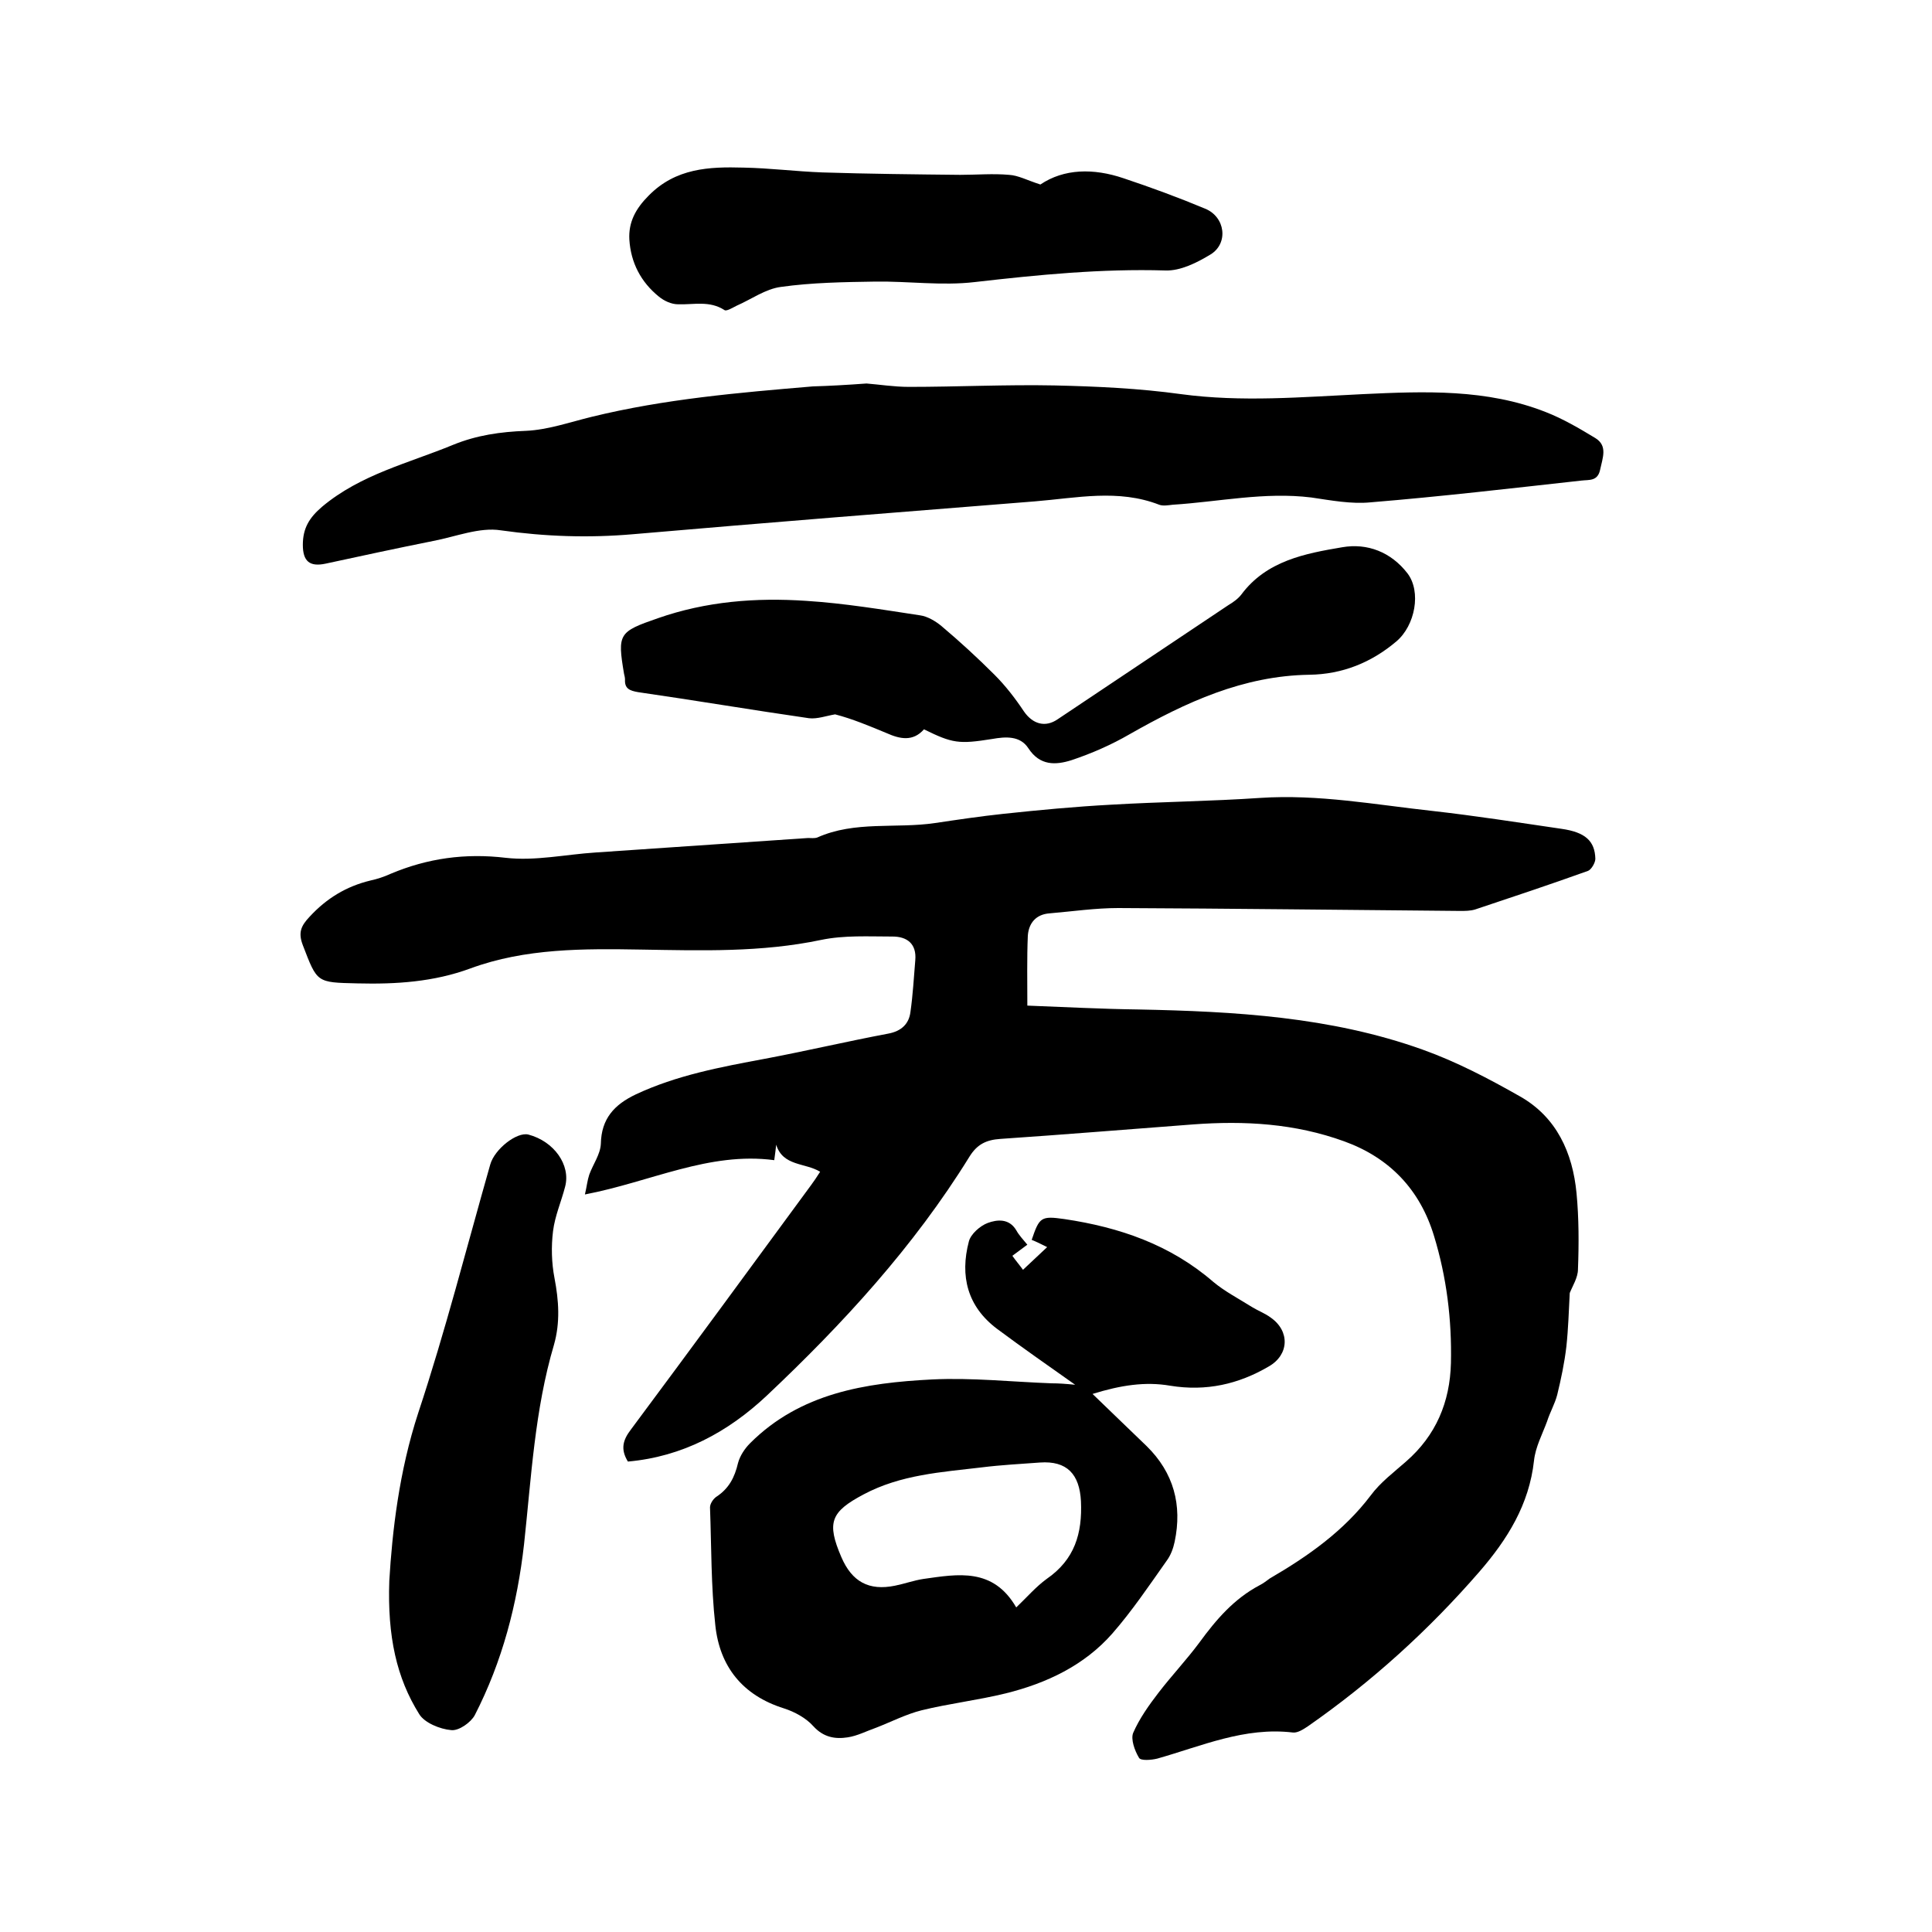 <svg enable-background="new 0 0 400 400" viewBox="0 0 400 400" xmlns="http://www.w3.org/2000/svg"><path d="m130 302.6c-1.6-2.6-1-4.5.6-6.6 12.5-16.8 24.9-33.7 37.3-50.6.6-.8 1.2-1.7 1.9-2.8-3.1-1.9-7.7-1.1-9.1-5.6-.1.9-.2 1.8-.4 3.2-13.5-1.8-25.6 4.5-39.2 7.1.4-1.7.5-2.9.9-4.1.8-2.2 2.3-4.2 2.4-6.4.1-5.2 2.8-8.1 7.2-10.2 8.5-4 17.7-5.7 26.8-7.4 8.5-1.6 17-3.6 25.5-5.2 2.7-.5 4.3-2 4.6-4.5.5-3.5.7-7.1 1-10.7.3-3.4-1.7-4.9-4.7-4.9-5 0-10-.3-14.8.7-12.4 2.6-24.7 2.2-37.2 2-11.9-.2-24-.3-35.4 3.9-7.6 2.8-15.4 3.3-23.4 3.1-8.5-.2-8.3-.1-11.3-7.9-1-2.6-.4-4 1.4-5.9 3.5-3.8 7.6-6.3 12.6-7.5 1.4-.3 2.9-.8 4.2-1.4 7.6-3.2 15.4-4.3 23.8-3.3 6.1.7 12.4-.7 18.6-1.1 14.7-1 29.3-2 44-3 .6 0 1.3.1 1.9-.1 7.8-3.5 16.3-1.8 24.4-3 4.7-.7 9.4-1.4 14.1-1.9 7.5-.8 14.9-1.5 22.4-1.9 10.2-.6 20.5-.7 30.8-1.4 12.1-.8 23.8 1.4 35.7 2.7 8.9 1 17.8 2.4 26.7 3.7 4.9.7 6.9 2.5 7 6.2 0 .8-.8 2.2-1.5 2.5-7.8 2.8-15.6 5.4-23.4 8-1 .3-2.1.3-3.1.3-23.6-.2-47.2-.5-70.8-.6-4.7 0-9.5.7-14.2 1.1-2.8.2-4.3 2-4.5 4.6-.2 4.7-.1 9.5-.1 14.5 7.8.3 15.4.7 23 .8 19.9.4 39.8 1.5 58.8 8.3 7 2.5 13.7 6 20.2 9.7 7.6 4.3 10.9 11.7 11.7 20 .5 5.2.5 10.6.3 15.8 0 1.7-1.1 3.4-1.7 4.9-.2 3.7-.3 7.4-.7 11.1-.4 3.4-1.1 6.7-1.9 10-.5 1.9-1.5 3.6-2.1 5.5-1 2.7-2.4 5.3-2.7 8.1-1 9.1-5.5 16.3-11.3 23-10.5 12.1-22.3 22.8-35.5 32-.9.6-2.1 1.4-3.1 1.3-10-1.2-18.9 2.8-28.1 5.4-1.2.3-3.5.5-3.8-.2-.9-1.5-1.7-3.8-1.2-5.1 1.3-3 3.3-5.8 5.3-8.4 2.7-3.5 5.8-6.8 8.4-10.3 3.5-4.8 7.2-9.1 12.5-11.9.8-.4 1.4-.9 2.1-1.4 7.9-4.6 15.3-9.8 20.9-17.2 2-2.7 4.8-4.8 7.3-7 6.2-5.4 9.1-12.3 9.3-20.4.2-9-.9-17.8-3.5-26.3-2.9-9.6-9.2-16.2-18.6-19.6-10.2-3.7-20.6-4.3-31.3-3.5-13.3 1-26.6 2.1-39.9 3-2.9.2-4.8 1.1-6.4 3.7-11.5 18.6-26.2 34.6-42 49.5-8 7.5-17.4 12.6-28.7 13.6z"/><path d="m222.6 286.7c-5.8-4.1-11.1-7.8-16.2-11.6-6.1-4.6-7.7-10.9-5.8-18.1.4-1.5 2.3-3.2 3.9-3.8 1.9-.7 4.4-1 5.9 1.5.6 1.1 1.5 2 2.3 3-1.1.8-2 1.5-3.1 2.3.7 1 1.4 1.8 2.2 2.9 1.7-1.6 3.2-3 5-4.7-1.2-.6-2.2-1.1-3.2-1.5 1.6-4.7 1.9-5 6.8-4.3 11.4 1.7 21.9 5.3 30.8 13 2.4 2 5.3 3.5 8 5.2 1.3.8 2.7 1.3 3.9 2.2 4 2.8 3.8 7.7-.4 10.1-6.3 3.7-13 5.2-20.4 4-5.2-.9-10.3-.1-16.1 1.7 4 3.9 7.6 7.3 11.2 10.8 5.6 5.5 7.4 12.2 5.8 19.8-.3 1.4-.8 2.8-1.7 4-3.6 5.1-7.1 10.3-11.2 15-5.8 6.6-13.6 10.3-22.1 12.4-5.7 1.4-11.7 2.1-17.4 3.5-3.2.8-6.3 2.4-9.4 3.6-2 .7-3.9 1.7-5.9 2-2.6.4-5 0-7.1-2.3-1.5-1.7-3.9-3-6.1-3.7-8.6-2.7-13.3-8.7-14.2-17.2-.9-8.1-.8-16.3-1.1-24.4 0-.8.7-1.8 1.3-2.2 2.6-1.7 3.8-4 4.5-7 .4-1.5 1.4-3 2.5-4.1 10.4-10.4 23.9-12.5 37.7-13.2 8.2-.4 16.5.5 24.7.8 1.5 0 2.9.1 4.9.3zm-12.2 46.1c2.3-2.2 4.1-4.3 6.3-5.9 5.8-4 7.4-9.4 7.1-16.1-.3-5.6-2.9-8.4-8.5-8-4 .3-8 .5-12 1-8.4 1-16.8 1.5-24.5 5.6-6.8 3.6-7.7 5.8-4.6 13 2.2 5.1 5.7 7 11.1 5.9 2-.4 3.9-1.1 5.9-1.4 7.1-1 14.4-2.4 19.2 5.9z"/><path d="m179.4 79.4c2.6.2 5.7.7 8.8.7 10 0 20.1-.5 30.1-.3 8.8.2 17.5.6 26.2 1.8 12.6 1.7 25.1.6 37.7 0 12.8-.6 25.6-1.1 37.8 3.7 3.6 1.4 7 3.4 10.3 5.4 2.6 1.6 1.5 4.1 1 6.5-.5 2.5-2.3 2.1-3.9 2.3-14.5 1.6-29 3.3-43.6 4.5-4 .4-8.2-.4-12.3-1-9.7-1.2-19.2.9-28.7 1.5-.9.1-2 .3-2.8 0-8.5-3.3-17.1-1.4-25.7-.7-27.7 2.2-55.5 4.4-83.2 6.8-9.2.8-18.2.5-27.4-.8-4.4-.7-9.3 1.3-14 2.2-7.5 1.5-14.9 3.1-22.3 4.7-3.3.7-4.7-.5-4.7-3.9s1.3-5.6 4-7.9c8-6.7 17.9-9 27.1-12.8 4.9-2 9.8-2.7 15.1-2.9 4.5-.2 9.1-1.8 13.6-2.9 15.1-3.7 30.4-5 45.8-6.3 3.4-.1 7-.3 11.1-.6z"/><path d="m191.3 151c-2.3 2.6-5 2-7.7.8-3.6-1.5-7.2-3-10.7-3.9-1.8.3-3.7 1-5.4.8-11.8-1.7-23.6-3.7-35.4-5.4-1.7-.3-2.8-.7-2.7-2.6 0-.4-.1-.8-.2-1.2-1.4-8.3-1.1-8.7 7-11.5 10-3.5 20.3-4.3 30.7-3.6 7.9.5 15.7 1.8 23.6 3 1.5.2 3.2 1.2 4.4 2.2 3.8 3.2 7.5 6.6 11 10.1 2.3 2.3 4.3 4.9 6.1 7.6 1.8 2.6 4.4 3.4 7 1.6 11.8-7.9 23.5-15.7 35.3-23.6 1-.6 2-1.3 2.7-2.2 5.2-7 13.2-8.5 20.9-9.8 5.2-.9 10.1 1 13.5 5.4 2.9 3.8 1.6 10.8-2.3 14.1-5.2 4.4-11.2 6.8-18 6.9-13.7.2-25.6 5.7-37.2 12.3-3.8 2.2-7.9 4-12.1 5.4-3.2 1-6.5 1.2-8.9-2.5-1.7-2.6-4.7-2.4-7.5-1.9-6.9 1.1-8.2.9-14.1-2z"/><path d="m80.6 327.3c.6-10.1 2-22.6 6-34.8 5.6-16.9 10-34.2 14.9-51.4.9-3.2 5.5-6.8 7.9-6.2 5.3 1.4 8.8 6.3 7.6 10.8-.8 3.1-2.1 6-2.5 9.2s-.3 6.6.3 9.7c.9 4.7 1.2 9.2-.1 13.8-4 13.5-4.7 27.5-6.2 41.3-1.4 12.4-4.5 24.3-10.2 35.4-.8 1.5-3.3 3.3-4.9 3.1-2.3-.2-5.5-1.5-6.6-3.3-4.7-7.5-6.6-16.1-6.2-27.6z"/><path d="m215.4 38.2c4.9-3.3 11-3.4 17.2-1.3 5.7 1.9 11.4 4 16.9 6.3 4.2 1.7 4.9 7.2 1.1 9.5-2.8 1.7-6.2 3.4-9.3 3.3-13.3-.4-26.4.9-39.5 2.4-6.8.8-13.7-.2-20.6-.1-6.5.1-13.1.2-19.5 1.1-3.2.4-6.2 2.6-9.2 3.9-.8.4-2.1 1.2-2.5.9-3.1-2-6.3-1.1-9.6-1.2-1.4 0-2.9-.7-4-1.6-3.7-3-5.8-7-6.1-11.8-.2-3.6 1.3-6.4 4-9.1 5.6-5.7 12.5-6 19.6-5.8 5.5.1 10.9.8 16.4 1 9.5.3 19 .4 28.5.5 3.4 0 6.8-.3 10.1 0 1.9.1 3.7 1.1 6.5 2z"/></svg>